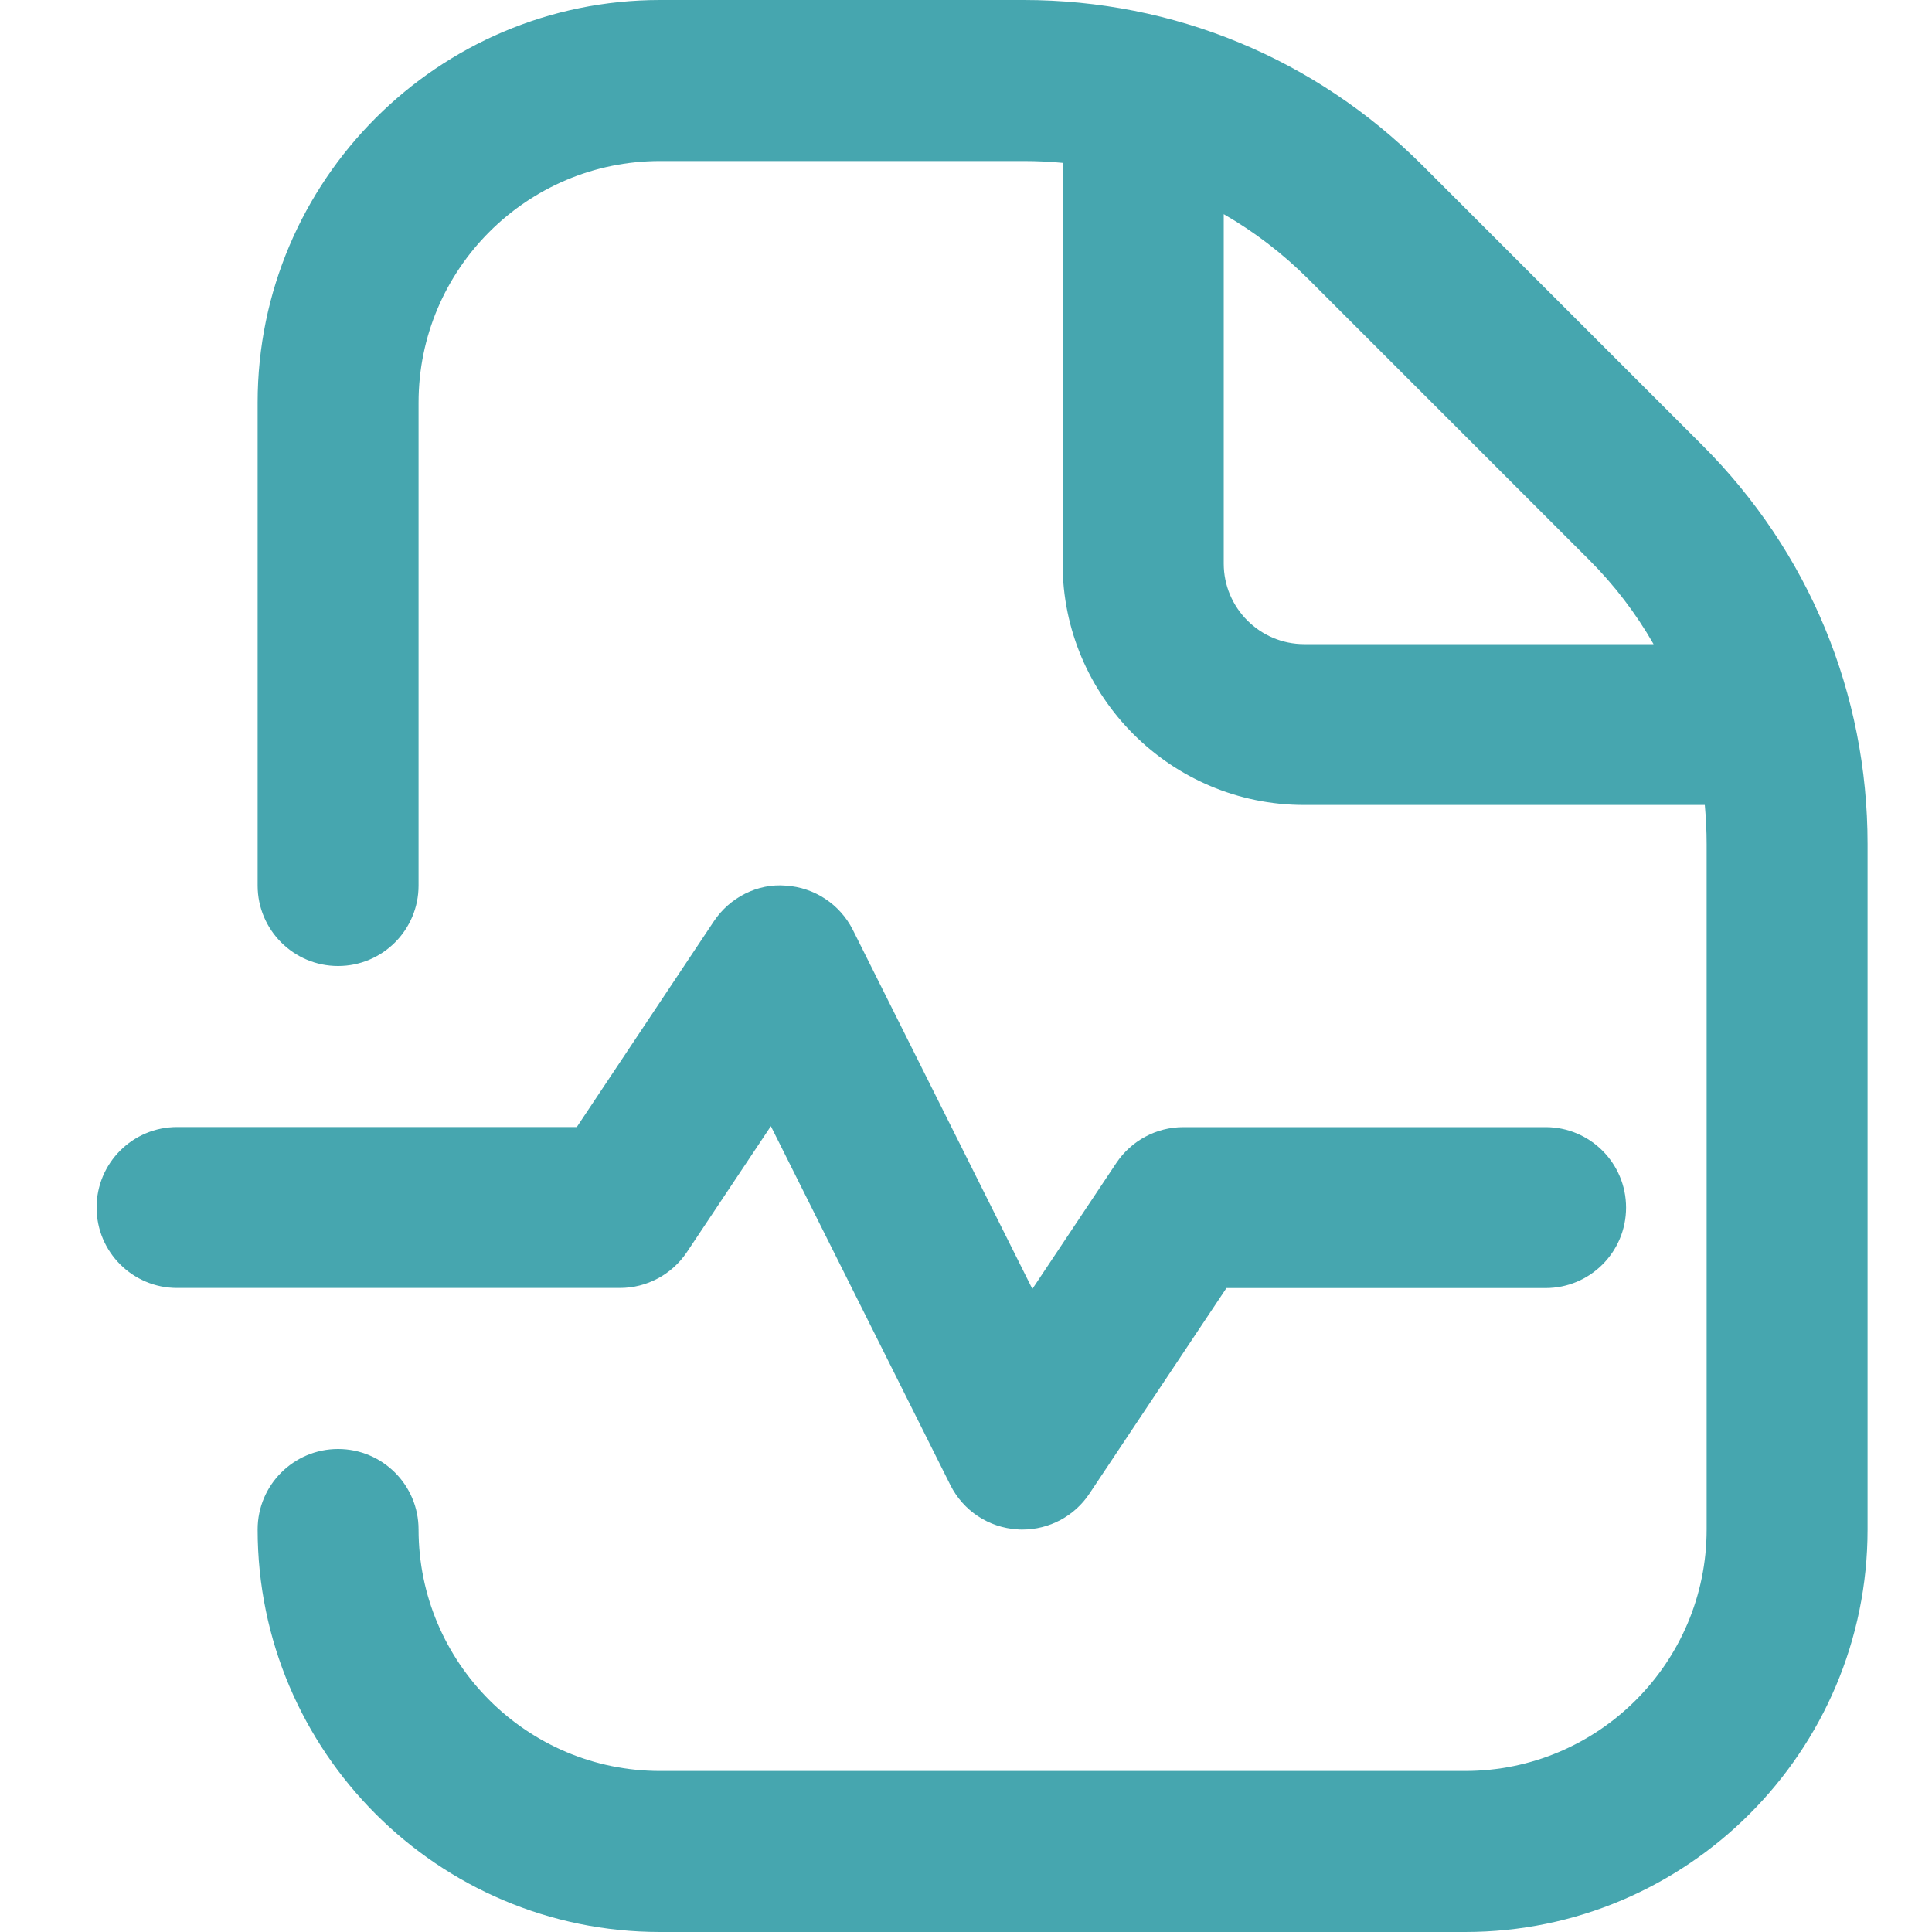 <svg width="20" height="20" viewBox="0 0 20 20" fill="none" xmlns="http://www.w3.org/2000/svg">
<path d="M6.417 13.333H1.833C1.373 13.333 1 12.96 1 12.5C1 12.04 1.373 11.667 1.833 11.667H5.971L7.39 9.537C7.554 9.291 7.842 9.143 8.135 9.168C8.432 9.187 8.696 9.362 8.829 9.627L10.687 13.343L11.557 12.038C11.712 11.807 11.972 11.668 12.25 11.668H16C16.46 11.668 16.833 12.041 16.833 12.501C16.833 12.961 16.46 13.334 16 13.334H12.696L11.277 15.463C11.122 15.696 10.861 15.834 10.583 15.834C10.566 15.834 10.548 15.834 10.532 15.832C10.235 15.814 9.971 15.639 9.838 15.373L7.98 11.658L7.11 12.963C6.955 13.194 6.695 13.333 6.417 13.333ZM19.333 8.738V15.833C19.333 18.131 17.464 20 15.167 20H6.833C4.536 20 2.667 18.131 2.667 15.833C2.667 15.373 3.04 15 3.5 15C3.96 15 4.333 15.373 4.333 15.833C4.333 17.212 5.455 18.333 6.833 18.333H15.167C16.545 18.333 17.667 17.212 17.667 15.833V8.738C17.667 8.602 17.66 8.467 17.648 8.333H13.5C12.122 8.333 11 7.212 11 5.833V1.686C10.867 1.673 10.732 1.667 10.596 1.667H6.833C5.455 1.667 4.333 2.788 4.333 4.167V9.167C4.333 9.627 3.96 10 3.5 10C3.04 10 2.667 9.627 2.667 9.167V4.167C2.667 1.869 4.536 0 6.833 0H10.596C12.154 0 13.618 0.607 14.721 1.708L17.625 4.612C18.727 5.714 19.333 7.179 19.333 8.738ZM17.117 6.667C16.936 6.351 16.712 6.056 16.447 5.792L13.543 2.888C13.277 2.623 12.983 2.398 12.668 2.217V5.834C12.668 6.293 13.042 6.668 13.501 6.668H17.118L17.117 6.667Z" fill="#46A6AF"/>
</svg>
